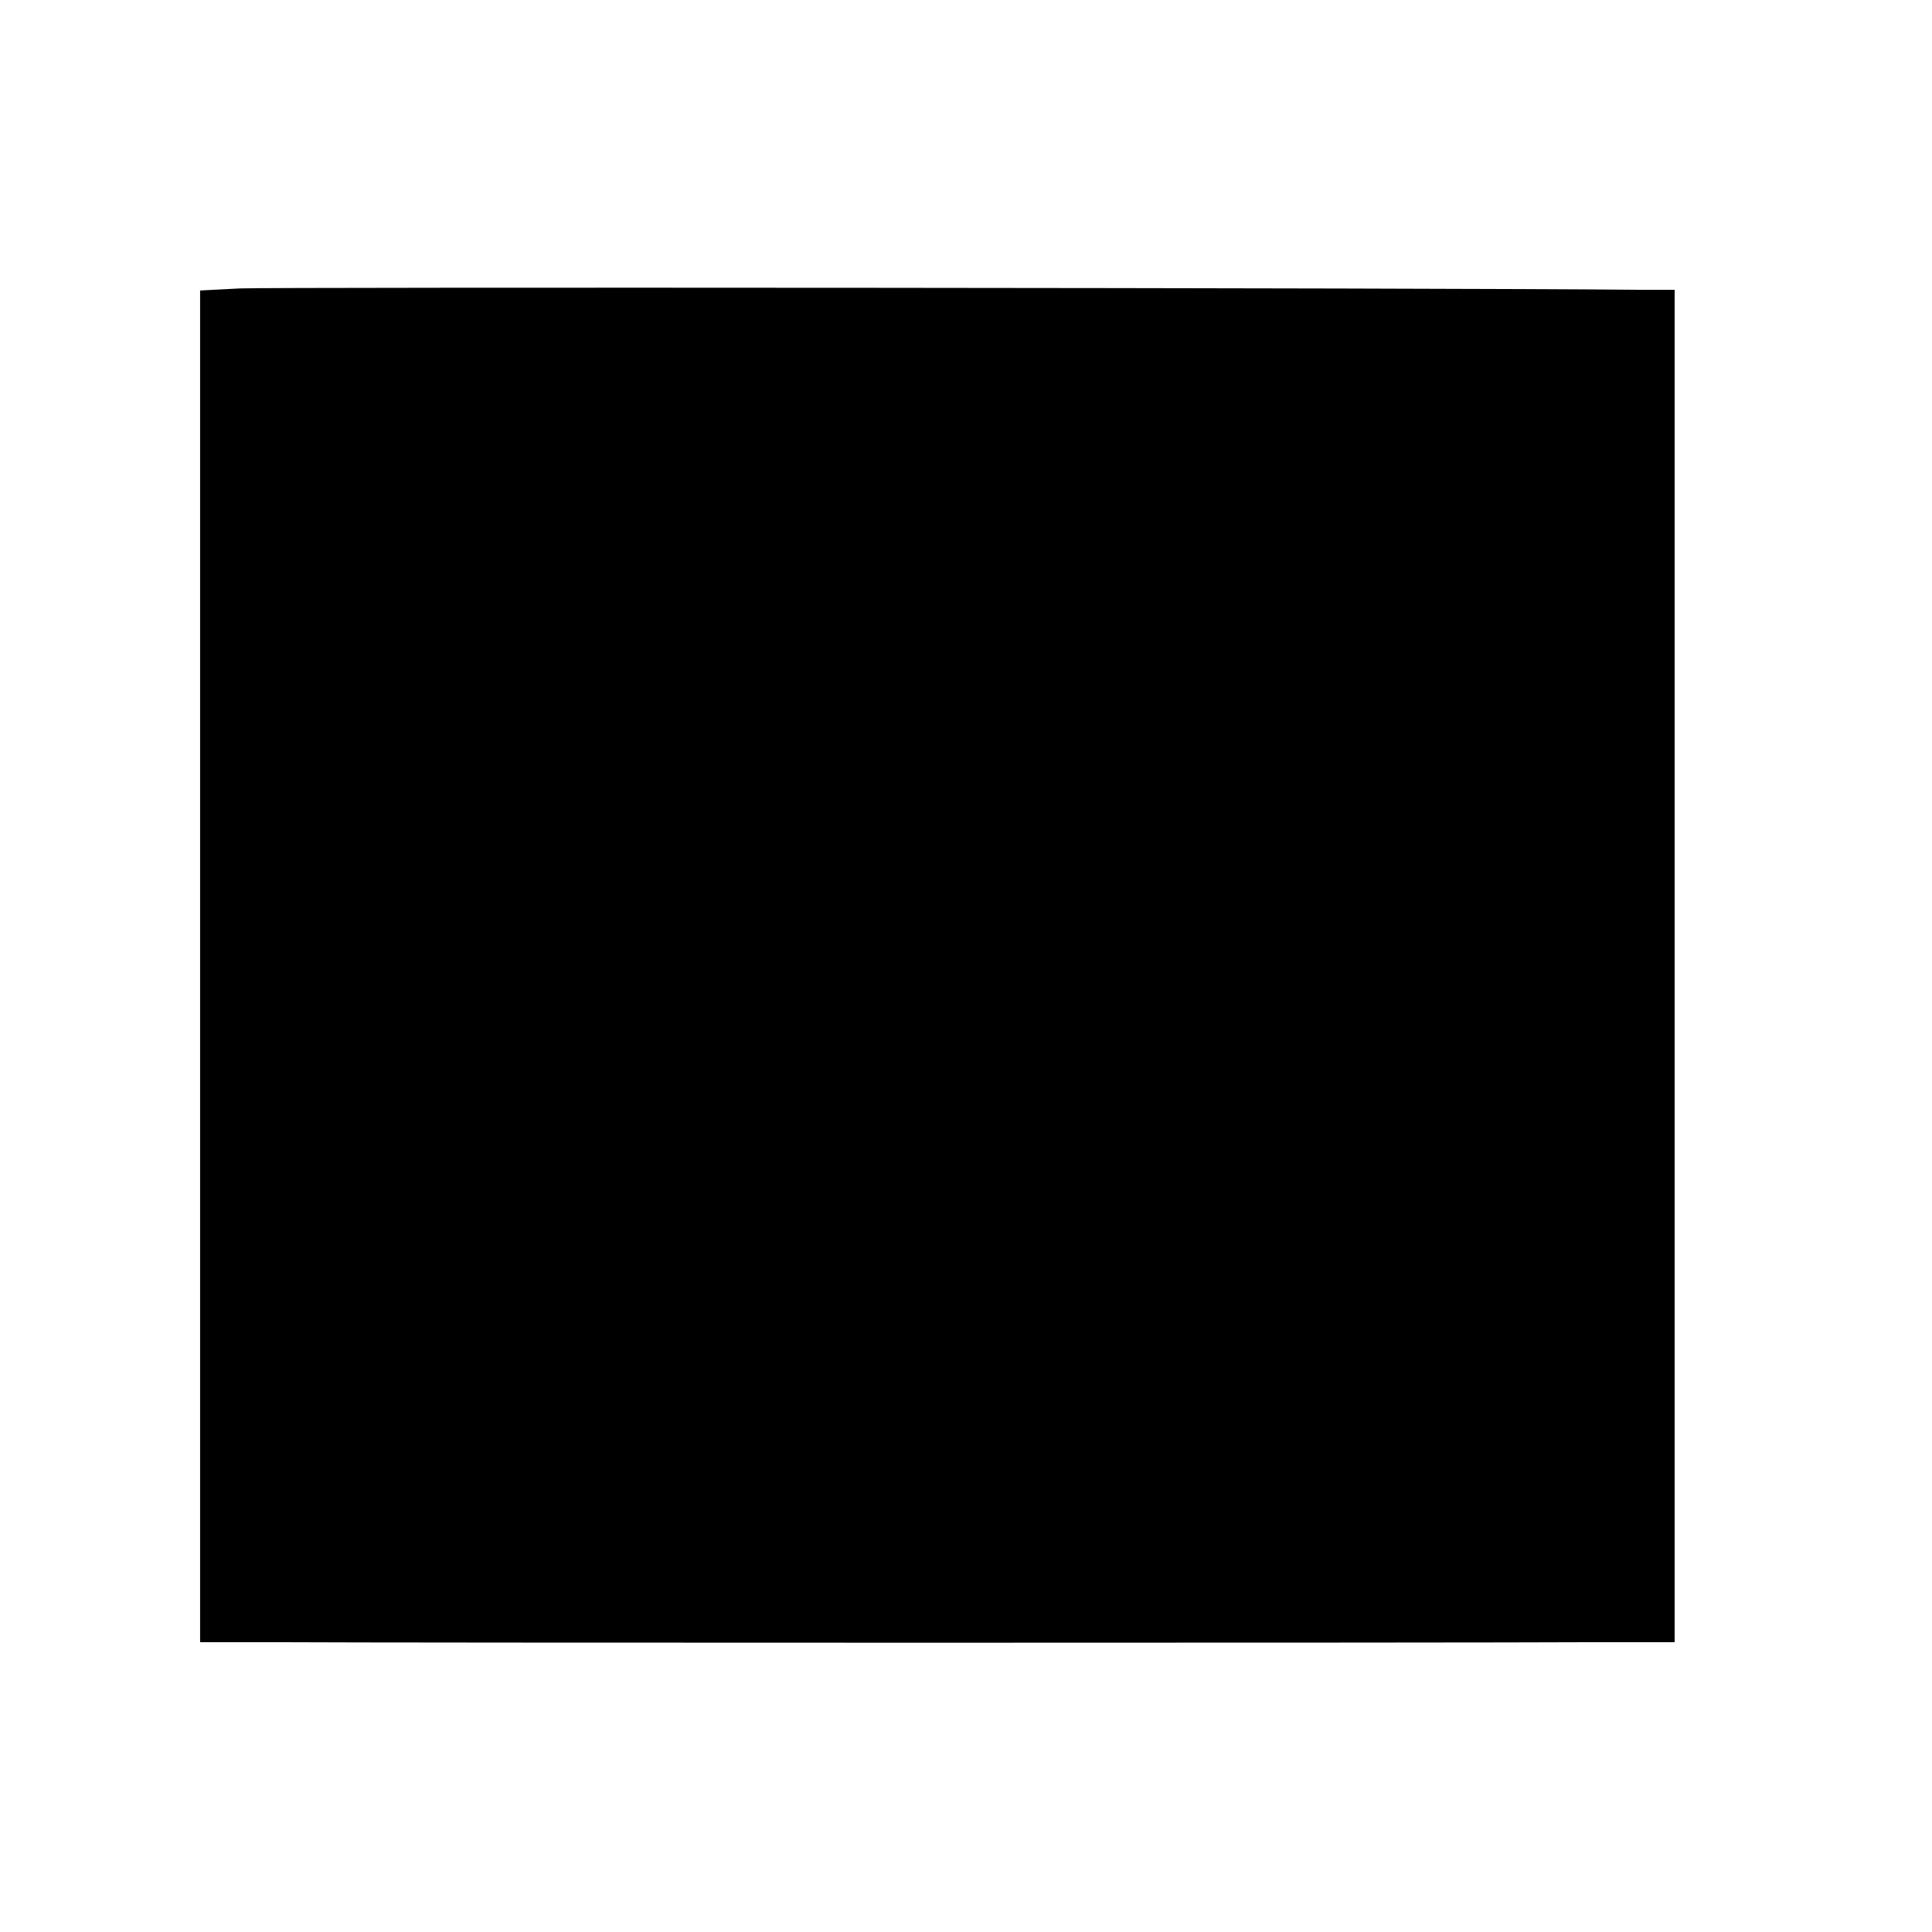 <svg version="1" xmlns="http://www.w3.org/2000/svg" width="373.333" height="373.333" viewBox="0 0 280 280"><path d="M34.8 41.8l-5.8.3V238h11.8c14.8.1 172.4.1 189.3 0h12.6V42h-5.1c-29.3-.3-198.5-.4-202.8-.2z"/></svg>
